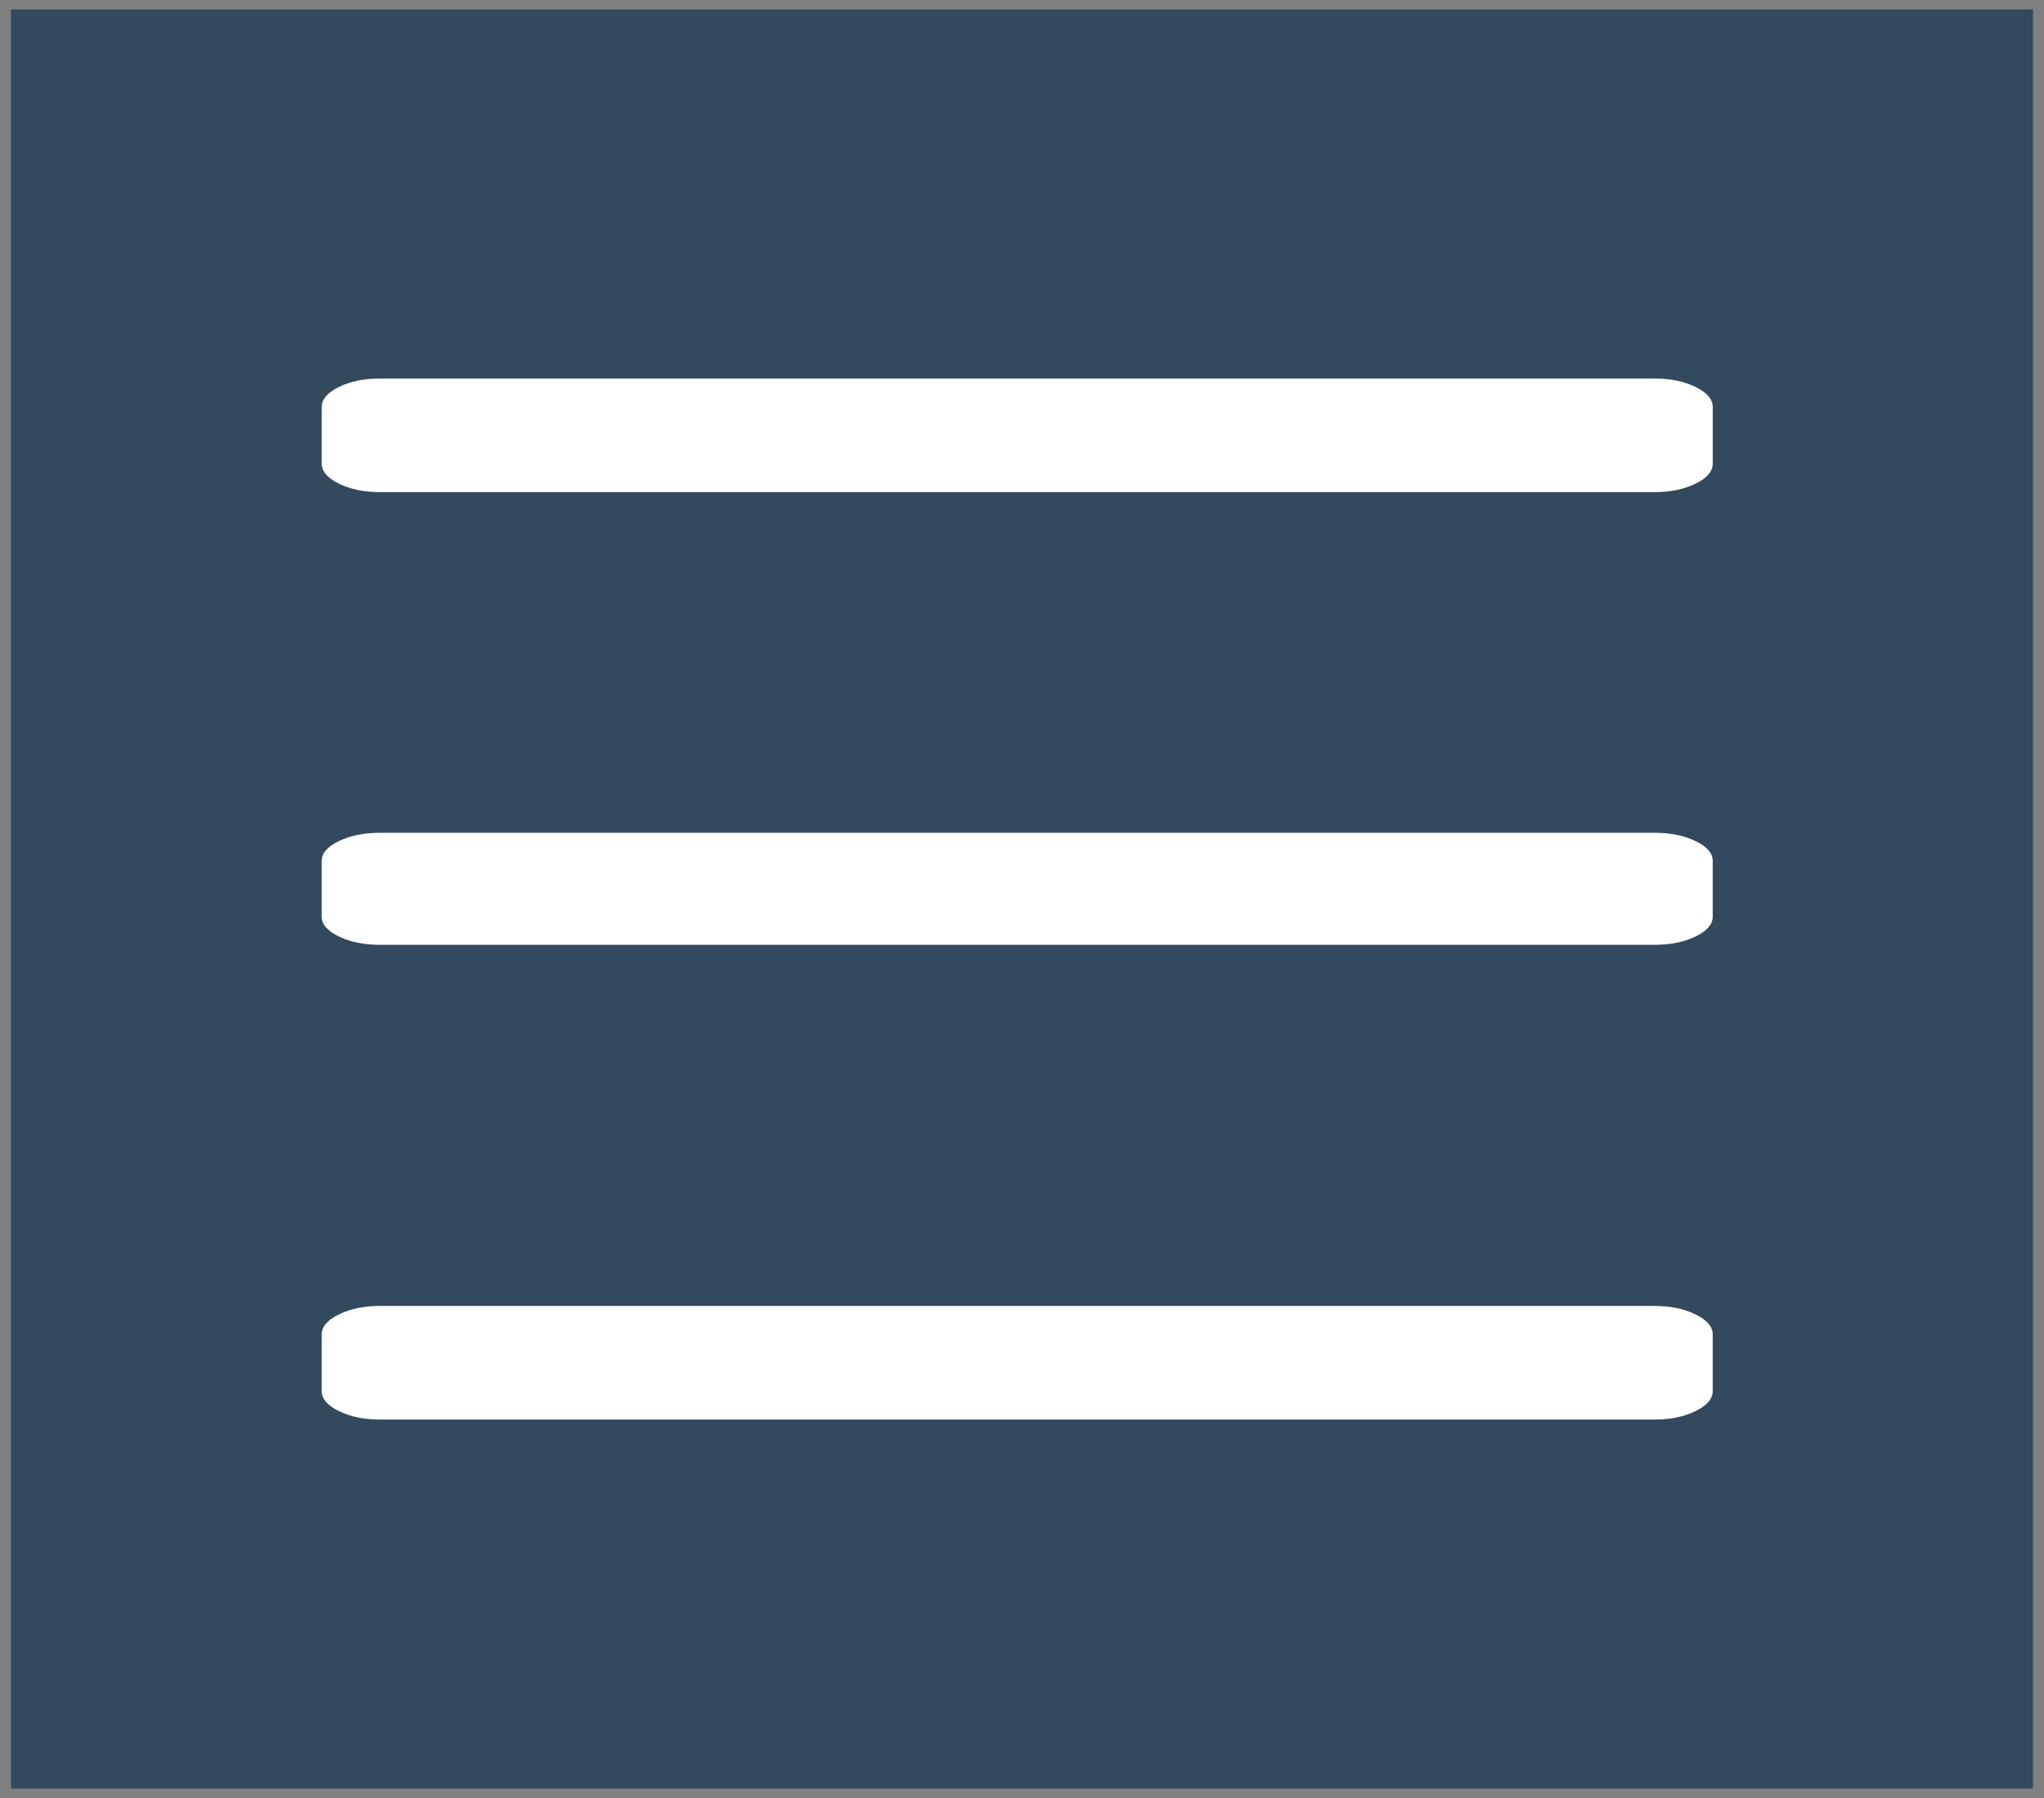 <svg viewBox="0 0 108 95" xmlns="http://www.w3.org/2000/svg"><rect x="0" y="0" width="108" height="95" fill="#808080" stroke="none"/><g fill="none" fill-rule="evenodd"><path d="m.583.5h106.833v94h-106.833z" fill="#33495d"/><g fill="#fff" transform="translate(17 20)"><path d="m70.434 49h-67.372c-.83 0-1.548.149-2.154.446-.606.297-.909.648-.909 1.055v3c0 .406.303.758.909 1.055.607.297 1.324.445 2.154.445h67.372c.829 0 1.547-.148 2.153-.445.606-.297.909-.648.909-1.055v-3c0-.406-.302-.758-.909-1.055-.606-.297-1.323-.446-2.153-.446z"/><path d="m72.588.445c-.606-.297-1.324-.445-2.153-.445h-67.372c-.83 0-1.548.148-2.154.445-.606.297-.909.648-.909 1.055v3c0 .406.303.758.909 1.055.607.297 1.324.445 2.154.445h67.372c.829 0 1.547-.148 2.153-.445.606-.297.909-.648.909-1.055v-3c0-.406-.302-.758-.909-1.055z"/><path d="m70.434 24h-67.372c-.83 0-1.548.146-2.154.439s-.909.64-.909 1.04v2.96c0 .401.303.748.909 1.041.607.293 1.324.439 2.154.439h67.372c.829 0 1.547-.147 2.153-.439.606-.293.909-.64.909-1.041v-2.96c0-.401-.303-.748-.909-1.04-.606-.293-1.323-.439-2.153-.439z"/></g></g></svg>